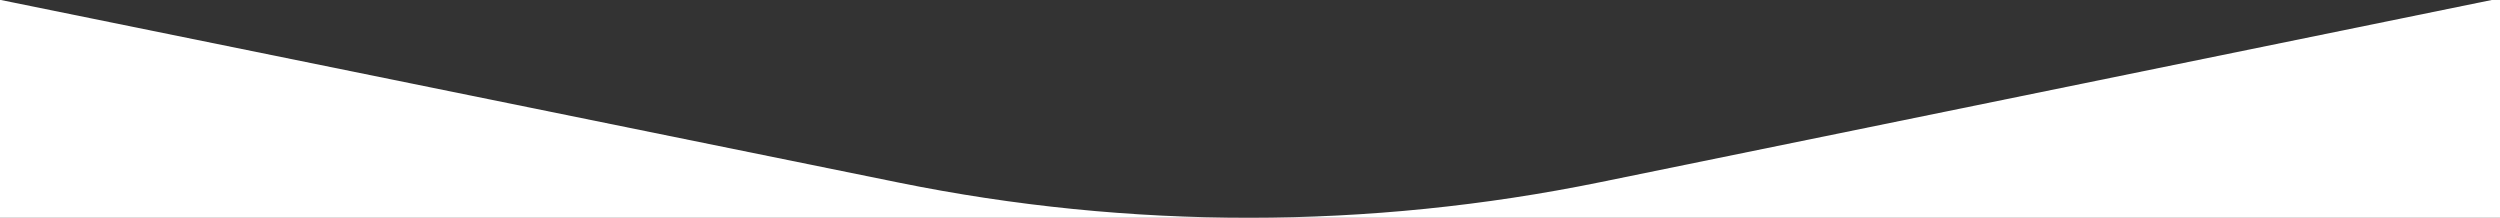 <?xml version="1.0" encoding="UTF-8"?> <svg xmlns="http://www.w3.org/2000/svg" width="2847" height="248" viewBox="0 0 2847 248" fill="none"><rect x="0" y="0" width="2847" height="248" fill="#333333" stroke="none"/> <path d="M0.937 0H0V248H2847V0H2837.5L1822.25 207.492C1558.65 261.365 1286.89 261.499 1023.23 207.885L0.937 0Z" fill="white"></path> </svg> 